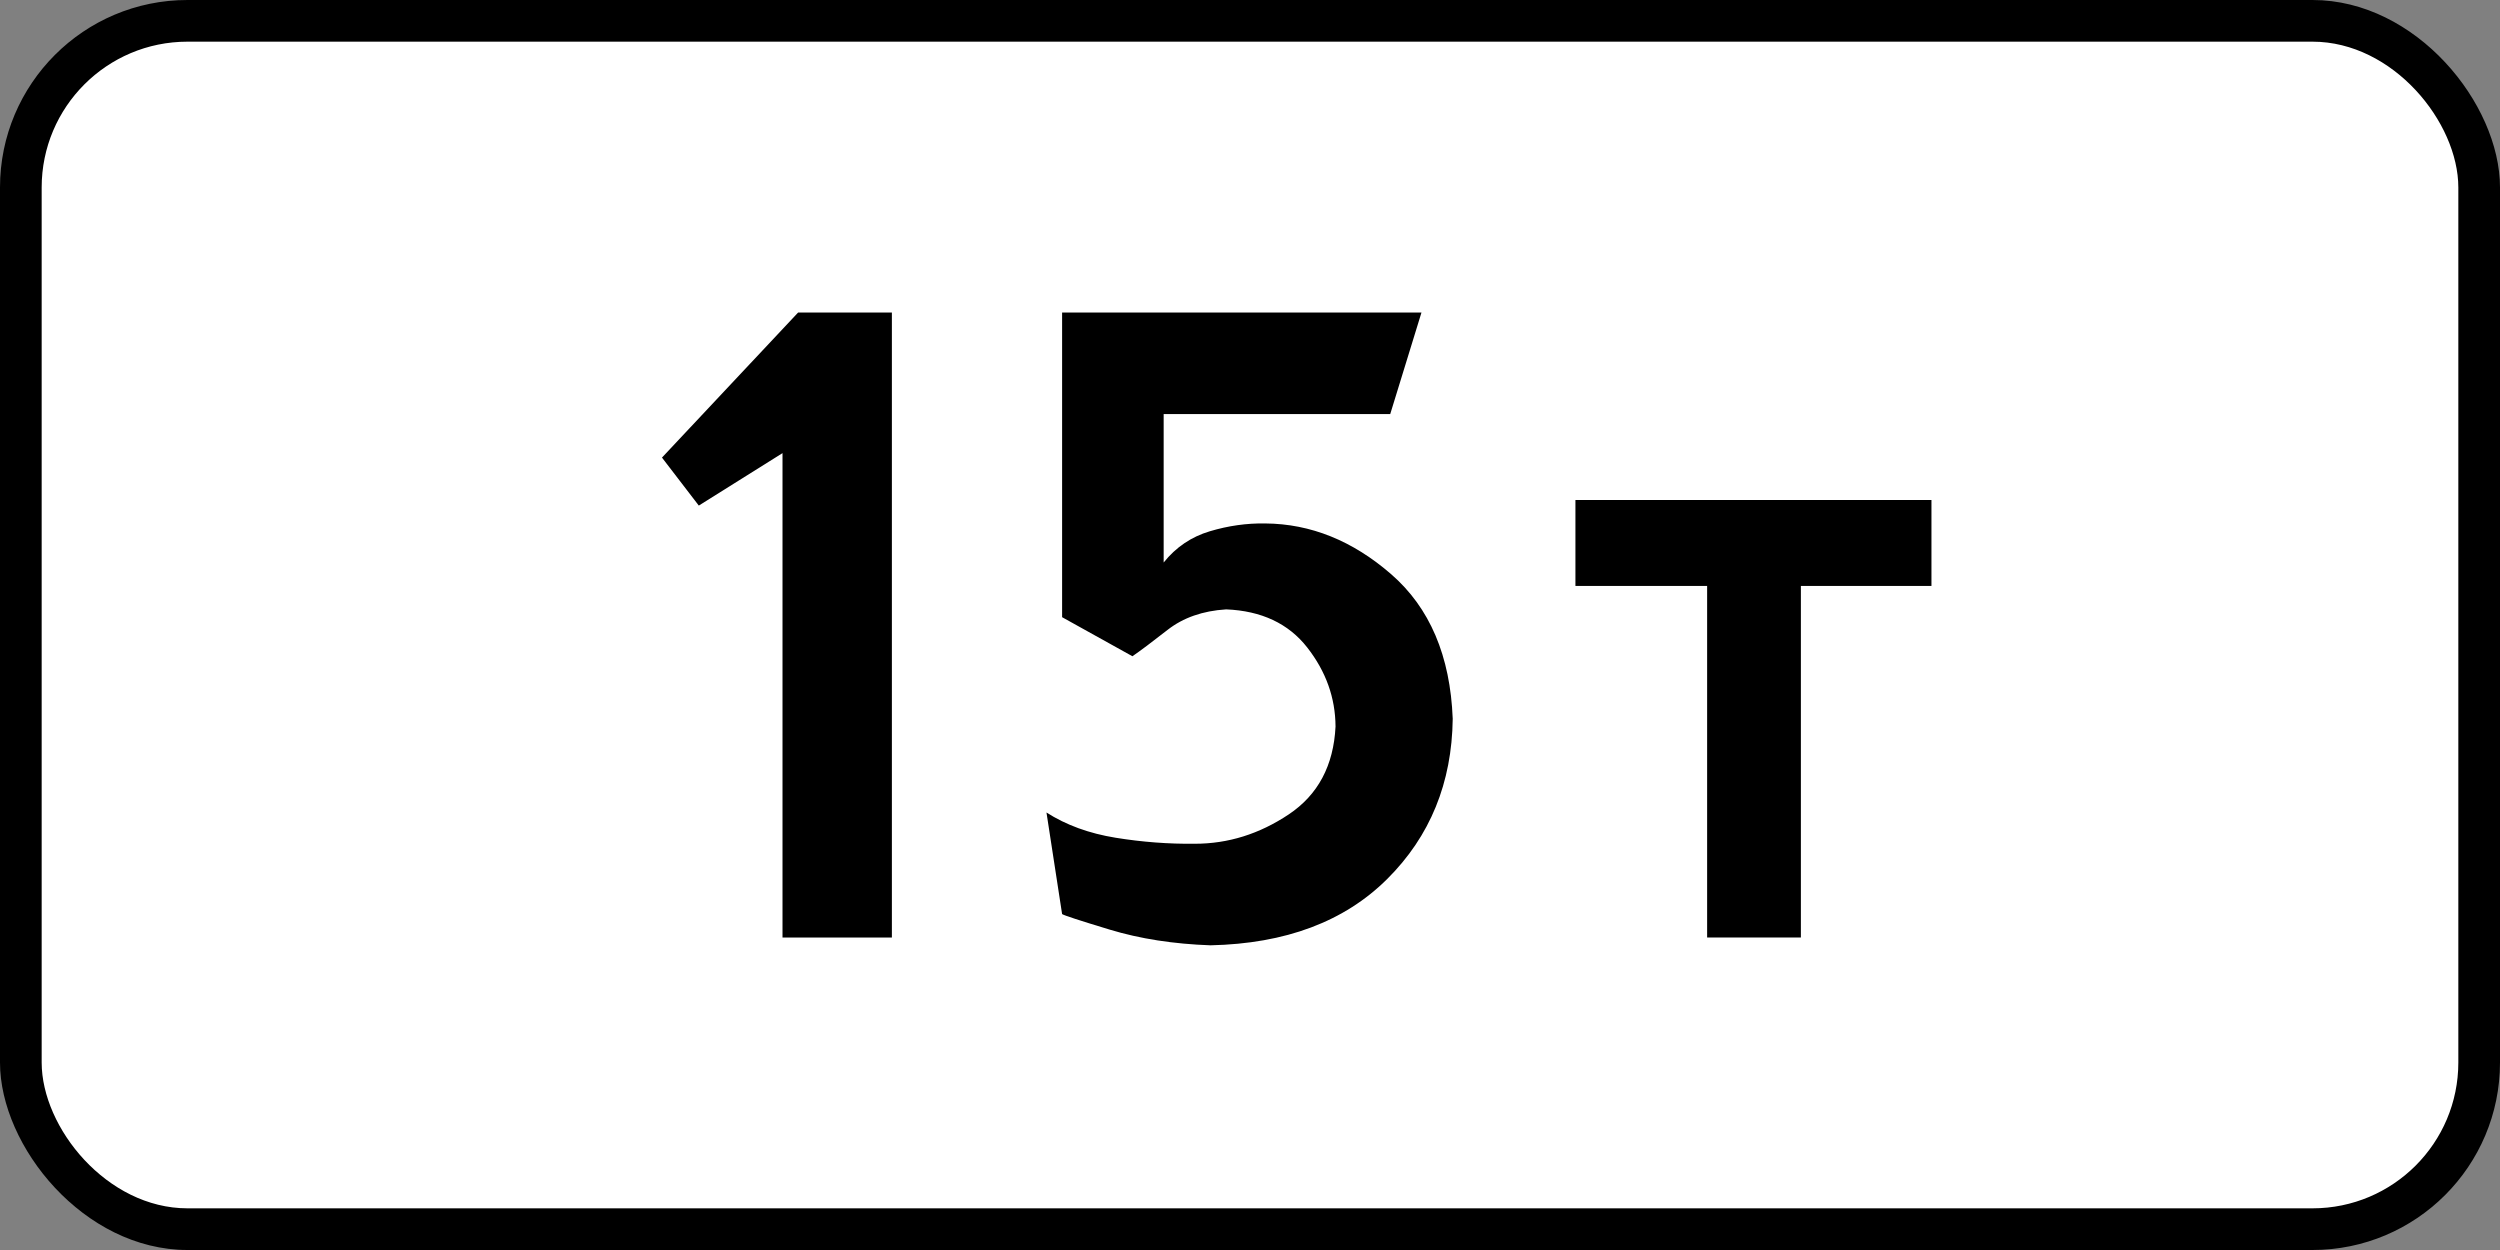 <?xml version="1.0" encoding="UTF-8" standalone="no"?><!--Created with Inkscape (http://www.inkscape.org/)--><svg xmlns:dc="http://purl.org/dc/elements/1.1/" xmlns:cc="http://creativecommons.org/ns#" xmlns:rdf="http://www.w3.org/1999/02/22-rdf-syntax-ns#" xmlns:svg="http://www.w3.org/2000/svg" xmlns="http://www.w3.org/2000/svg" xmlns:sodipodi="http://sodipodi.sourceforge.net/DTD/sodipodi-0.dtd" xmlns:inkscape="http://www.inkscape.org/namespaces/inkscape" width="600" height="300" id="svg2" version="1.1" inkscape:version="0.48.4 r9939" sodipodi:docname="8.9.svg"><rect width="100%" height="100%" fill="#808080" stroke="none"/><title id="title3006">8.11 Ограничение разрешённой максимальной массы</title><defs id="defs4"/><sodipodi:namedview id="base" pagecolor="#ffffff" bordercolor="#666666" borderopacity="1.0" inkscape:pageopacity="0.0" inkscape:pageshadow="2" inkscape:zoom="1" inkscape:cx="224.35709" inkscape:cy="144.65966" inkscape:document-units="px" inkscape:current-layer="layer1" showgrid="false" inkscape:window-width="1920" inkscape:window-height="1024" inkscape:window-x="-4" inkscape:window-y="-4" inkscape:window-maximized="1" inkscape:snap-bbox="true" inkscape:bbox-paths="true" inkscape:bbox-nodes="true" inkscape:snap-bbox-edge-midpoints="true" inkscape:snap-bbox-midpoints="true" inkscape:object-paths="true" inkscape:snap-intersection-paths="true" inkscape:object-nodes="true" inkscape:snap-smooth-nodes="true" inkscape:snap-midpoints="true" inkscape:snap-object-midpoints="true" showguides="true" inkscape:guide-bbox="true"/><g inkscape:label="Layer 1" inkscape:groupmode="layer" id="layer1" transform="translate(0,-752.362)"><rect y="752.362" x="0" height="300" width="600" id="rect5622" style="opacity:1;color:#000000;fill:#000000;fill-opacity:1;fill-rule:nonzero;stroke:none;stroke-width:3.543;marker:none;visibility:visible;display:inline;overflow:visible;enable-background:accumulate" rx="45" ry="45"/><rect y="762.362" x="10" height="280" width="580" id="rect9537" style="color:#000000;fill:#ffffff;fill-opacity:1;fill-rule:nonzero;stroke:none;stroke-width:3.543;marker:none;visibility:visible;display:inline;overflow:visible;enable-background:accumulate;opacity:1" rx="35" ry="35"/><g style="font-size:267.86px;font-style:normal;font-variant:normal;font-weight:normal;font-stretch:normal;line-height:125%;letter-spacing:-7.969px;word-spacing:0px;opacity:1;fill:#000000;fill-opacity:1;stroke:none;font-family:Arial;-inkscape-font-specification:Arial" id="text17304"><path d="m 158.874,862.184 8.839,11.518 20.089,-12.589 0,116.25 26.25,0 0,-149.999 -22.5,0 z" style="fill:#000000;font-family:Russian Road Sign;-inkscape-font-specification:Russian Road Sign" id="path17428"/><path d="m 333.655,851.737 7.5,-24.375 -86.25,0 0,73.125 16.875,9.375 c 1.875,-1.289 4.687,-3.398 8.437,-6.328 3.75,-2.93 8.437,-4.57 14.062,-4.922 8.476,0.352 14.961,3.399 19.453,9.141 4.492,5.742 6.758,12.07 6.797,18.984 -0.469,9.375 -4.219,16.406 -11.25,21.094 -7.031,4.688 -14.531,7.031 -22.5,7.031 -6.306,0.073 -12.645,-0.407 -19.018,-1.44 -6.373,-1.032 -11.908,-3.052 -16.607,-6.06 l 3.75,24.375 c 0.43,0.313 4.258,1.562 11.484,3.75 7.226,2.187 15.273,3.437 24.141,3.75 18.008,-0.391 32.148,-5.703 42.422,-15.937 10.273,-10.234 15.508,-23.047 15.703,-38.437 -0.586,-15.078 -5.508,-26.64 -14.766,-34.687 -9.258,-8.047 -19.336,-12.109 -30.234,-12.187 -4.414,-0.078 -8.845,0.547 -13.292,1.875 -4.448,1.328 -8.142,3.828 -11.083,7.5 l 0,-35.625 z" style="fill:#000000;font-family:Russian Road Sign;-inkscape-font-specification:Russian Road Sign" id="path17430"/><path d="m 378.104,872.362 0,20.625 31.607,0 0,84.375 22.5,0 0,-84.375 31.339,0 0,-20.625 z" style="fill:#000000;font-family:Russian Road Sign;-inkscape-font-specification:Russian Road Sign" id="path17432"/></g></g></svg>